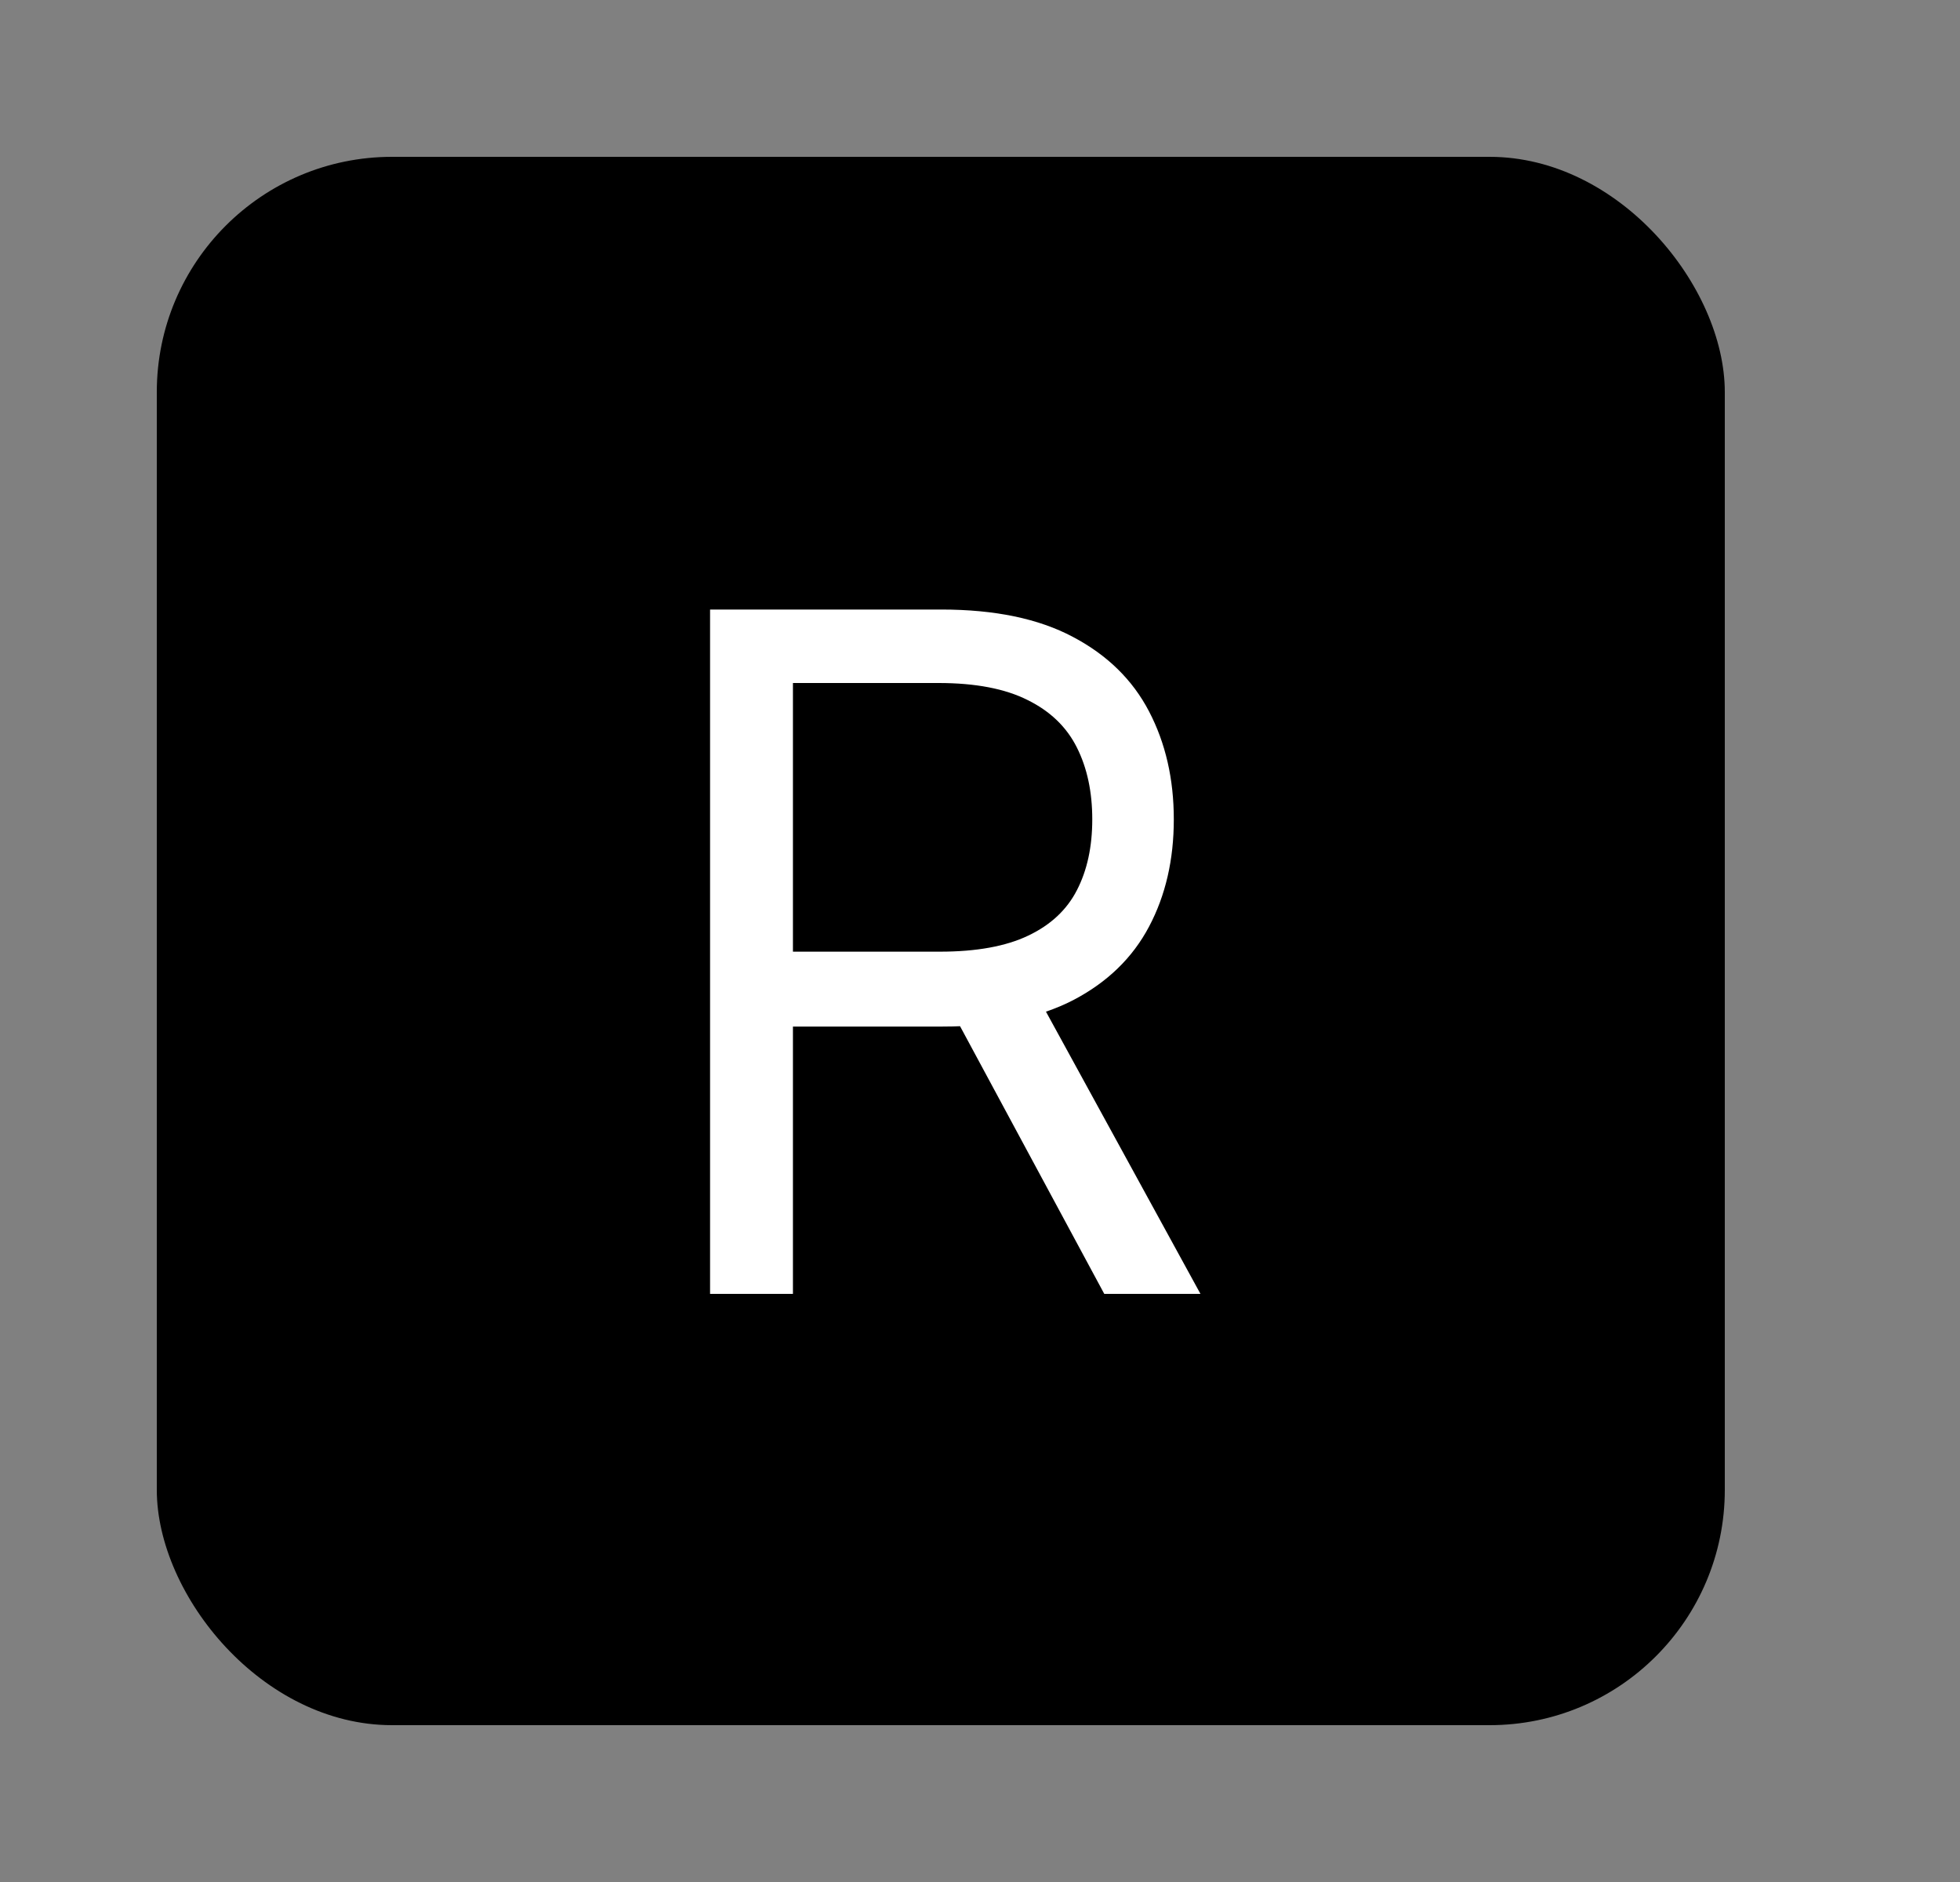 <svg width="25" height="24" viewBox="0 0 25 24" fill="none" xmlns="http://www.w3.org/2000/svg">
<rect x="0" y="0" width="25" height="24" fill="#808080" stroke="none"/>
<rect x="2" y="2" width="20" height="20" rx="3" fill="black"/>
<path d="M9.057 16.5V7.773H12.006C12.688 7.773 13.247 7.889 13.685 8.122C14.122 8.352 14.446 8.669 14.656 9.072C14.867 9.476 14.972 9.935 14.972 10.449C14.972 10.963 14.867 11.419 14.656 11.817C14.446 12.214 14.124 12.527 13.689 12.754C13.254 12.979 12.699 13.091 12.023 13.091H9.636V12.136H11.989C12.454 12.136 12.829 12.068 13.114 11.932C13.401 11.796 13.608 11.602 13.736 11.352C13.867 11.099 13.932 10.798 13.932 10.449C13.932 10.099 13.867 9.794 13.736 9.533C13.605 9.271 13.396 9.07 13.109 8.928C12.822 8.783 12.443 8.71 11.972 8.71H10.114V16.5H9.057ZM13.165 12.579L15.312 16.5H14.085L11.972 12.579H13.165Z" fill="white"/>
</svg>
